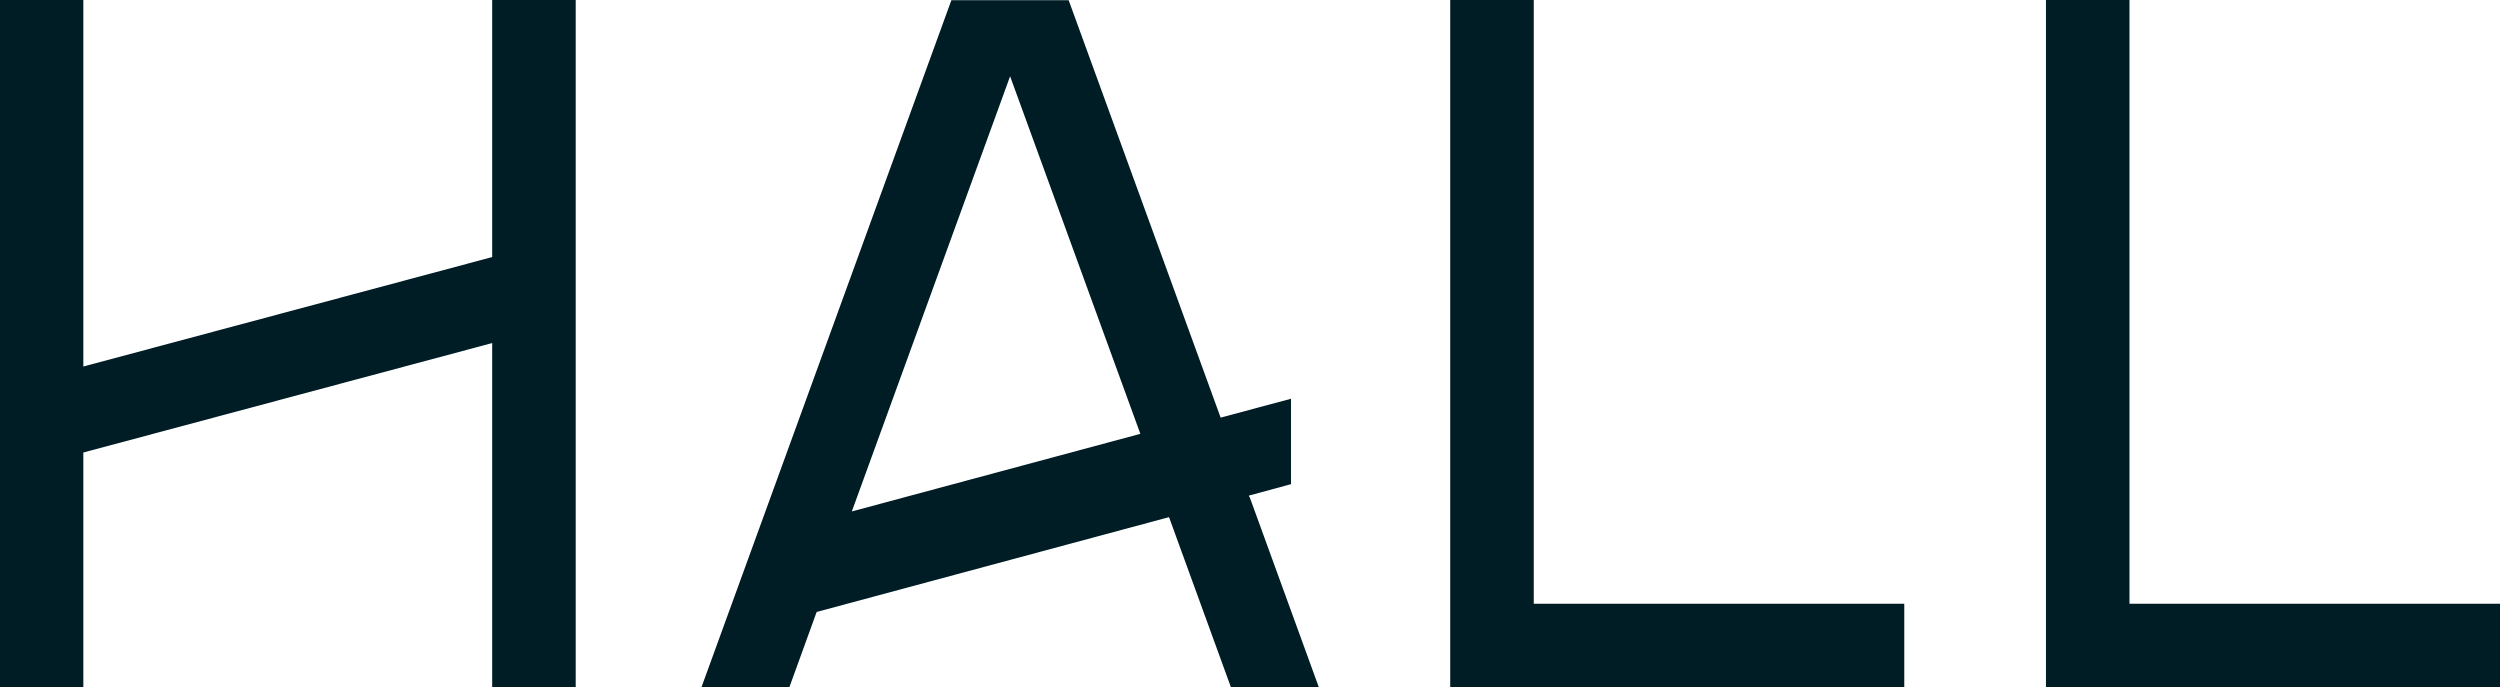 <?xml version="1.0" encoding="UTF-8"?>
<svg id="_レイヤー_2" data-name="レイヤー 2" xmlns="http://www.w3.org/2000/svg" viewBox="0 0 13.11 3.604">
  <defs>
    <style>
      .cls-1 {
        fill: #001d26;
        stroke-width: 0px;
      }
    </style>
  </defs>
  <g id="text">
    <g>
      <path class="cls-1" d="m2.581,0h.438v3.604h-.438v-1.805c-.715.191-1.429.383-2.144.574v1.231h-.438V0h.438v1.922c.715-.191,1.429-.383,2.144-.574V0Z"/>
      <path class="cls-1" d="m6.553,2.606c.121.333.242.665.363.998h-.461c-.107-.295-.215-.59-.322-.885l-.003-.007c-.615.166-1.231.331-1.847.497l-.003.007c-.047.129-.094.259-.141.389h-.461c.437-1.201.874-2.402,1.311-3.604h.615c.266.73.531,1.459.797,2.189.123-.033.246-.066.369-.099v.448c-.074.02-.147.04-.221.06,0,.002.002.005.003.008Zm-.573-.331c-.228-.625-.455-1.25-.683-1.875-.276.761-.554,1.521-.83,2.282.504-.136,1.009-.271,1.513-.407Z"/>
      <path class="cls-1" d="m9.986,3.166v.438h-2.381V0h.438v3.166h1.943Z"/>
      <path class="cls-1" d="m13.11,3.166v.438h-2.381V0h.438v3.166h1.943Z"/>
    </g>
  </g>
</svg>
